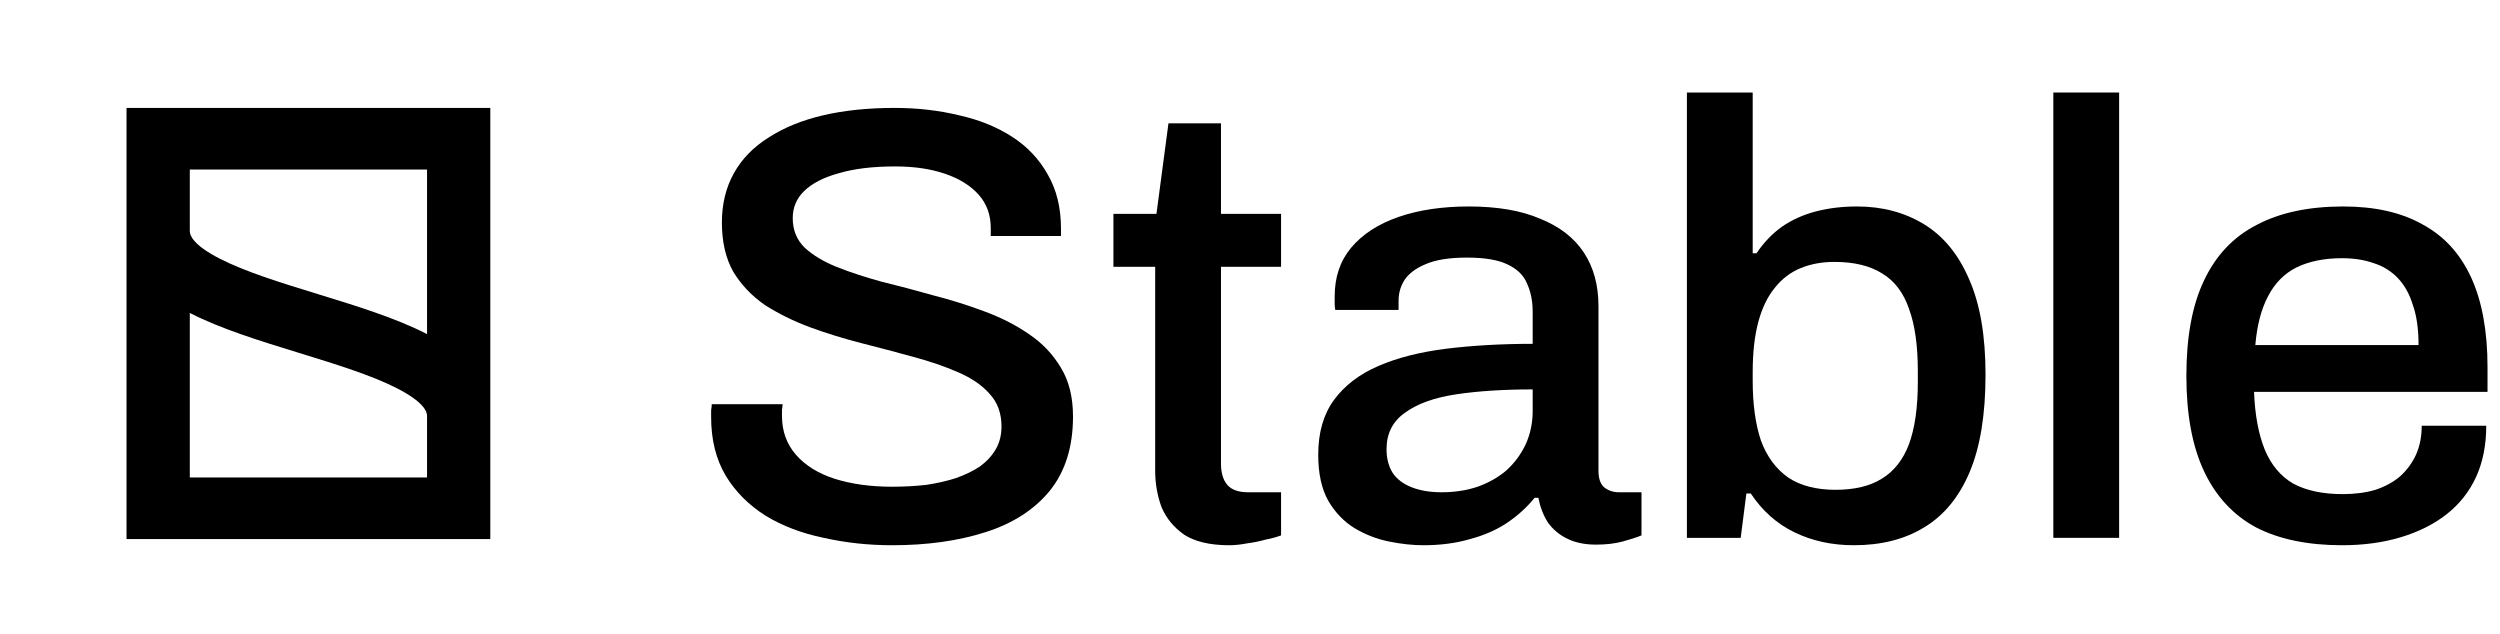 <svg width="138" height="35" viewBox="0 0 138 35" fill="none" xmlns="http://www.w3.org/2000/svg">
<path d="M129.278 30.097C127.393 30.097 125.809 29.769 124.529 29.111C123.272 28.431 122.317 27.4 121.665 26.017C121.013 24.635 120.688 22.878 120.688 20.747C120.688 18.594 121.013 16.837 121.665 15.477C122.317 14.095 123.283 13.075 124.564 12.417C125.844 11.737 127.439 11.397 129.348 11.397C131.094 11.397 132.549 11.726 133.714 12.383C134.901 13.018 135.797 13.993 136.403 15.307C137.008 16.622 137.311 18.277 137.311 20.271V21.631H124.424C124.471 22.901 124.669 23.966 125.018 24.827C125.367 25.666 125.891 26.289 126.589 26.697C127.311 27.083 128.219 27.275 129.313 27.275C129.988 27.275 130.594 27.196 131.129 27.037C131.665 26.856 132.119 26.607 132.491 26.289C132.864 25.949 133.155 25.553 133.364 25.099C133.574 24.623 133.679 24.091 133.679 23.501H137.241C137.241 24.567 137.054 25.507 136.682 26.323C136.309 27.139 135.762 27.831 135.041 28.397C134.342 28.941 133.504 29.36 132.526 29.655C131.548 29.95 130.466 30.097 129.278 30.097ZM124.494 19.047H133.504C133.504 18.163 133.399 17.427 133.19 16.837C133.003 16.225 132.724 15.727 132.352 15.341C131.979 14.956 131.537 14.684 131.025 14.525C130.512 14.344 129.93 14.253 129.278 14.253C128.301 14.253 127.462 14.423 126.764 14.763C126.089 15.103 125.565 15.636 125.192 16.361C124.82 17.064 124.587 17.959 124.494 19.047Z" fill="black"/>
<path d="M113.344 29.689V5.107H116.976V29.689H113.344Z" fill="black"/>
<path d="M102.337 30.097C101.126 30.097 100.032 29.859 99.054 29.383C98.076 28.907 97.273 28.193 96.644 27.241H96.4L96.086 29.689H93.117V5.107H96.749V13.981H96.959C97.354 13.392 97.82 12.905 98.356 12.519C98.914 12.134 99.543 11.851 100.241 11.669C100.94 11.488 101.696 11.397 102.511 11.397C103.908 11.397 105.142 11.726 106.213 12.383C107.284 13.04 108.111 14.049 108.693 15.409C109.298 16.769 109.601 18.526 109.601 20.679C109.601 22.878 109.31 24.669 108.727 26.051C108.145 27.434 107.307 28.454 106.213 29.111C105.142 29.768 103.85 30.097 102.337 30.097ZM101.324 27.037C102.372 27.037 103.221 26.833 103.873 26.425C104.548 26.017 105.049 25.383 105.375 24.521C105.701 23.637 105.864 22.492 105.864 21.087V20.475C105.864 19.07 105.701 17.925 105.375 17.041C105.072 16.157 104.583 15.511 103.908 15.103C103.233 14.672 102.348 14.457 101.254 14.457C100.579 14.457 99.962 14.57 99.403 14.797C98.844 15.024 98.367 15.386 97.971 15.885C97.576 16.361 97.273 16.985 97.063 17.755C96.854 18.526 96.749 19.455 96.749 20.543V21.019C96.749 22.311 96.9 23.41 97.203 24.317C97.529 25.201 98.03 25.881 98.705 26.357C99.38 26.811 100.253 27.037 101.324 27.037Z" fill="black"/>
<path d="M78.563 30.097C77.981 30.097 77.352 30.029 76.677 29.893C76.002 29.757 75.362 29.508 74.756 29.145C74.174 28.783 73.697 28.284 73.324 27.649C72.952 26.992 72.766 26.142 72.766 25.099C72.766 23.875 73.057 22.867 73.639 22.073C74.221 21.28 75.036 20.657 76.083 20.203C77.131 19.75 78.376 19.433 79.82 19.251C81.287 19.07 82.882 18.979 84.604 18.979V17.211C84.604 16.622 84.499 16.101 84.29 15.647C84.104 15.194 83.743 14.843 83.207 14.593C82.695 14.344 81.95 14.219 80.972 14.219C79.995 14.219 79.226 14.344 78.668 14.593C78.132 14.82 77.748 15.115 77.515 15.477C77.305 15.817 77.201 16.191 77.201 16.599V17.109H73.709C73.685 16.996 73.674 16.883 73.674 16.769C73.674 16.656 73.674 16.52 73.674 16.361C73.674 15.296 73.976 14.401 74.582 13.675C75.21 12.927 76.083 12.361 77.201 11.975C78.318 11.59 79.61 11.397 81.077 11.397C82.66 11.397 83.976 11.624 85.023 12.077C86.094 12.508 86.897 13.131 87.433 13.947C87.969 14.763 88.236 15.749 88.236 16.905V25.983C88.236 26.414 88.341 26.72 88.55 26.901C88.783 27.083 89.051 27.173 89.354 27.173H90.611V29.553C90.332 29.667 89.982 29.78 89.563 29.893C89.144 30.007 88.655 30.063 88.097 30.063C87.468 30.063 86.933 29.95 86.49 29.723C86.071 29.519 85.722 29.225 85.442 28.839C85.186 28.431 85.012 27.978 84.919 27.479H84.709C84.29 28.001 83.778 28.465 83.172 28.873C82.591 29.259 81.915 29.553 81.147 29.757C80.379 29.984 79.517 30.097 78.563 30.097ZM79.576 27.173C80.297 27.173 80.961 27.071 81.566 26.867C82.195 26.641 82.73 26.335 83.172 25.949C83.615 25.541 83.964 25.065 84.22 24.521C84.476 23.955 84.604 23.343 84.604 22.685V21.495C82.998 21.495 81.589 21.586 80.379 21.767C79.168 21.949 78.225 22.289 77.55 22.787C76.875 23.263 76.537 23.932 76.537 24.793C76.537 25.315 76.654 25.757 76.886 26.119C77.119 26.459 77.469 26.72 77.934 26.901C78.4 27.083 78.947 27.173 79.576 27.173Z" fill="black"/>
<path d="M67.852 30.097C66.804 30.097 65.978 29.904 65.372 29.519C64.79 29.111 64.371 28.601 64.115 27.989C63.882 27.355 63.766 26.686 63.766 25.983V14.729H61.461V11.805H63.836L64.499 6.807H67.398V11.805H70.715V14.729H67.398V25.575C67.398 26.096 67.514 26.493 67.747 26.765C67.98 27.037 68.364 27.173 68.899 27.173H70.715V29.553C70.483 29.644 70.192 29.723 69.842 29.791C69.516 29.882 69.179 29.95 68.83 29.995C68.48 30.063 68.154 30.097 67.852 30.097Z" fill="black"/>
<path d="M49.242 30.097C47.938 30.097 46.681 29.961 45.47 29.689C44.259 29.44 43.188 29.032 42.257 28.465C41.326 27.876 40.593 27.139 40.057 26.255C39.522 25.349 39.254 24.272 39.254 23.025C39.254 22.889 39.254 22.765 39.254 22.651C39.277 22.515 39.289 22.402 39.289 22.311H43.2C43.2 22.379 43.188 22.481 43.165 22.617C43.165 22.753 43.165 22.867 43.165 22.957C43.165 23.796 43.421 24.51 43.934 25.099C44.446 25.689 45.156 26.131 46.064 26.425C46.995 26.72 48.054 26.867 49.242 26.867C49.894 26.867 50.522 26.833 51.127 26.765C51.733 26.675 52.28 26.55 52.769 26.391C53.281 26.21 53.723 25.995 54.096 25.745C54.468 25.473 54.759 25.156 54.969 24.793C55.178 24.431 55.283 24.011 55.283 23.535C55.283 22.81 55.062 22.209 54.62 21.733C54.201 21.257 53.619 20.861 52.874 20.543C52.152 20.226 51.325 19.943 50.394 19.693C49.486 19.444 48.543 19.195 47.565 18.945C46.588 18.696 45.633 18.401 44.702 18.061C43.794 17.721 42.967 17.313 42.222 16.837C41.501 16.339 40.919 15.727 40.476 15.001C40.057 14.253 39.848 13.347 39.848 12.281C39.848 11.261 40.069 10.355 40.511 9.561C40.953 8.768 41.594 8.111 42.432 7.589C43.27 7.045 44.271 6.637 45.435 6.365C46.599 6.093 47.915 5.957 49.381 5.957C50.639 5.957 51.826 6.093 52.944 6.365C54.061 6.615 55.039 7.011 55.877 7.555C56.715 8.099 57.367 8.791 57.833 9.629C58.322 10.468 58.566 11.465 58.566 12.621V13.029H54.69V12.587C54.69 11.862 54.468 11.25 54.026 10.751C53.584 10.253 52.967 9.867 52.175 9.595C51.384 9.323 50.464 9.187 49.416 9.187C48.182 9.187 47.146 9.312 46.308 9.561C45.47 9.788 44.83 10.117 44.388 10.547C43.968 10.955 43.759 11.454 43.759 12.043C43.759 12.701 43.98 13.245 44.422 13.675C44.865 14.083 45.447 14.435 46.169 14.729C46.914 15.024 47.74 15.296 48.648 15.545C49.579 15.772 50.522 16.021 51.477 16.293C52.455 16.543 53.398 16.837 54.306 17.177C55.237 17.517 56.063 17.937 56.785 18.435C57.53 18.934 58.124 19.557 58.566 20.305C59.008 21.031 59.23 21.926 59.23 22.991C59.23 24.669 58.799 26.04 57.937 27.105C57.076 28.148 55.889 28.907 54.375 29.383C52.885 29.859 51.174 30.097 49.242 30.097Z" fill="black"/>
<path fill-rule="evenodd" clip-rule="evenodd" d="M27.065 5.957H6.984V12.757V29.757H27.065V22.957V5.957ZM23.573 18.442V9.357H10.477V12.757C10.477 12.994 10.652 13.521 12.136 14.281C13.523 14.992 15.428 15.584 17.55 16.236L17.651 16.267C19.649 16.881 21.846 17.556 23.54 18.425C23.551 18.43 23.562 18.436 23.573 18.442ZM10.477 17.273C10.488 17.279 10.498 17.284 10.509 17.29C12.204 18.158 14.4 18.833 16.398 19.447L16.398 19.447L16.499 19.478C18.621 20.131 20.526 20.723 21.913 21.433C23.397 22.194 23.573 22.721 23.573 22.957V26.357H10.477V17.273Z" fill="black"/>
</svg>
